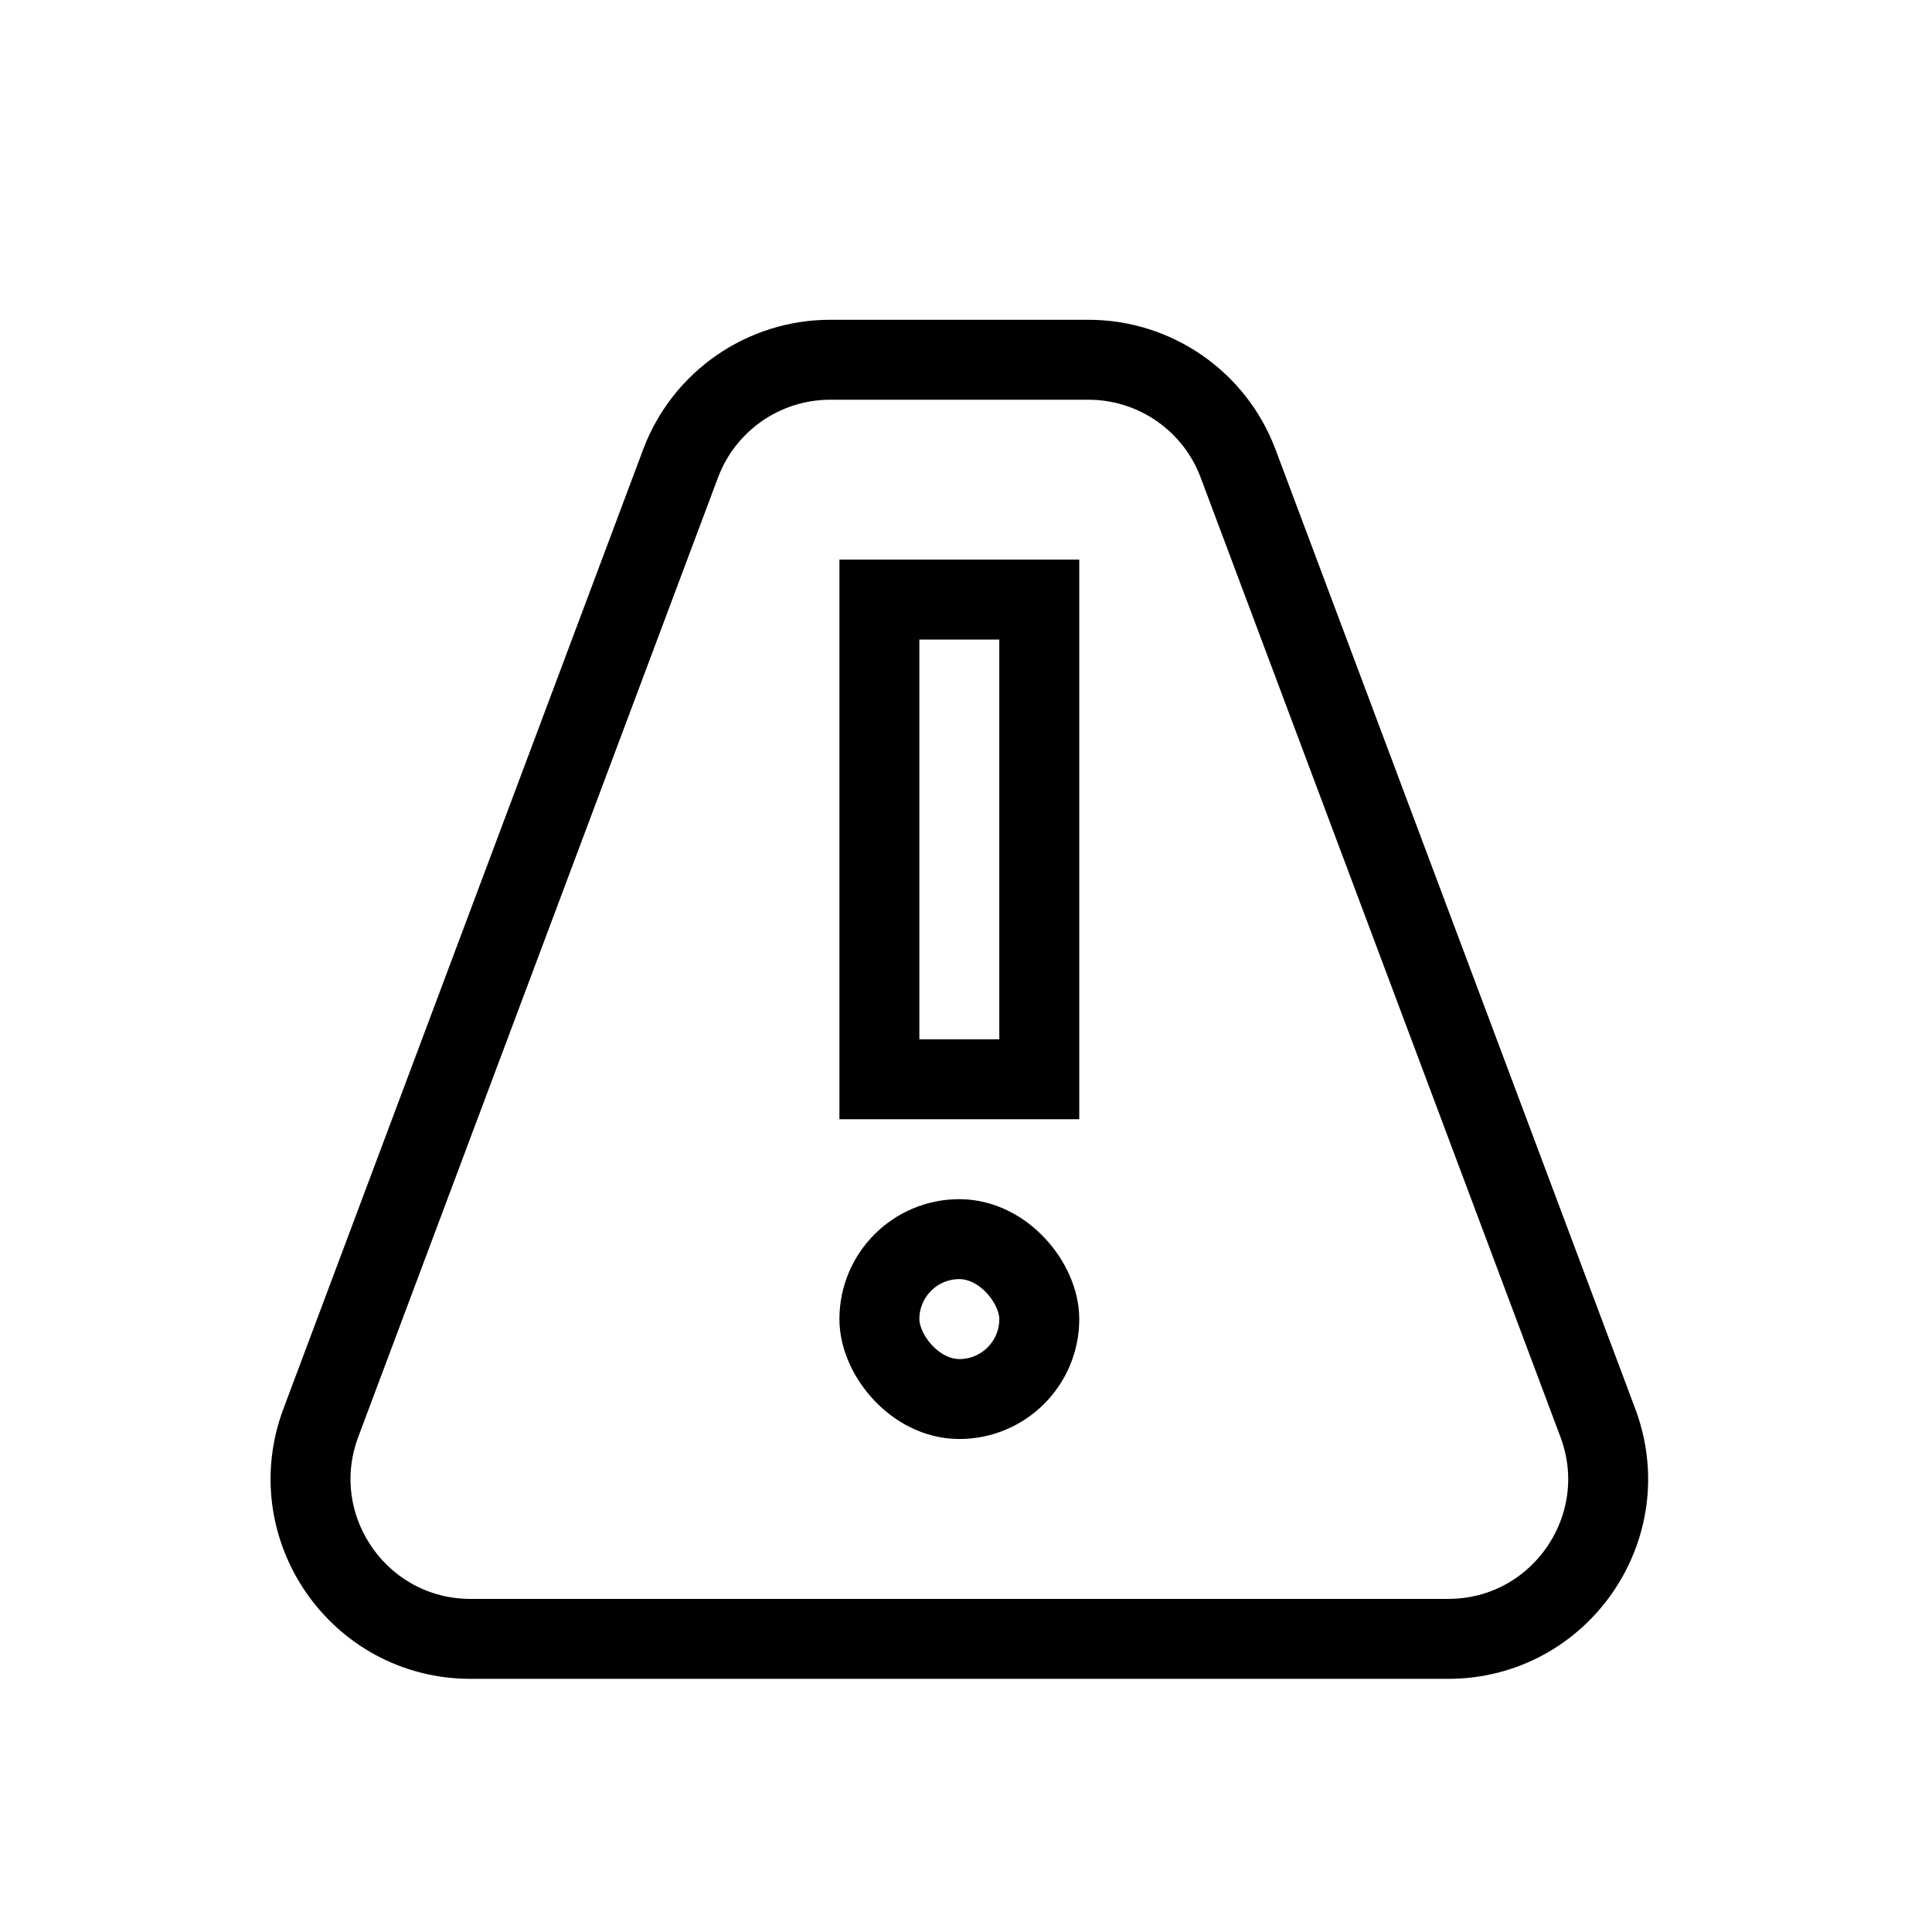 <svg width="29" height="29" viewBox="0 0 29 29" fill="none" xmlns="http://www.w3.org/2000/svg">
<path d="M10.216 6.957C10.567 6.02 11.463 5.4 12.463 5.4H16.337C17.337 5.4 18.233 6.02 18.584 6.957L23.984 21.357C24.573 22.926 23.413 24.6 21.737 24.6H7.063C5.388 24.6 4.228 22.926 4.816 21.357L10.216 6.957Z" stroke="black" stroke-width="1.2"/>
<rect x="13.2" y="9" width="2.4" height="7.2" stroke="black" stroke-width="1.2"/>
<rect x="13.2" y="18.6" width="2.4" height="2.4" rx="1.2" stroke="black" stroke-width="1.2"/>
</svg>
